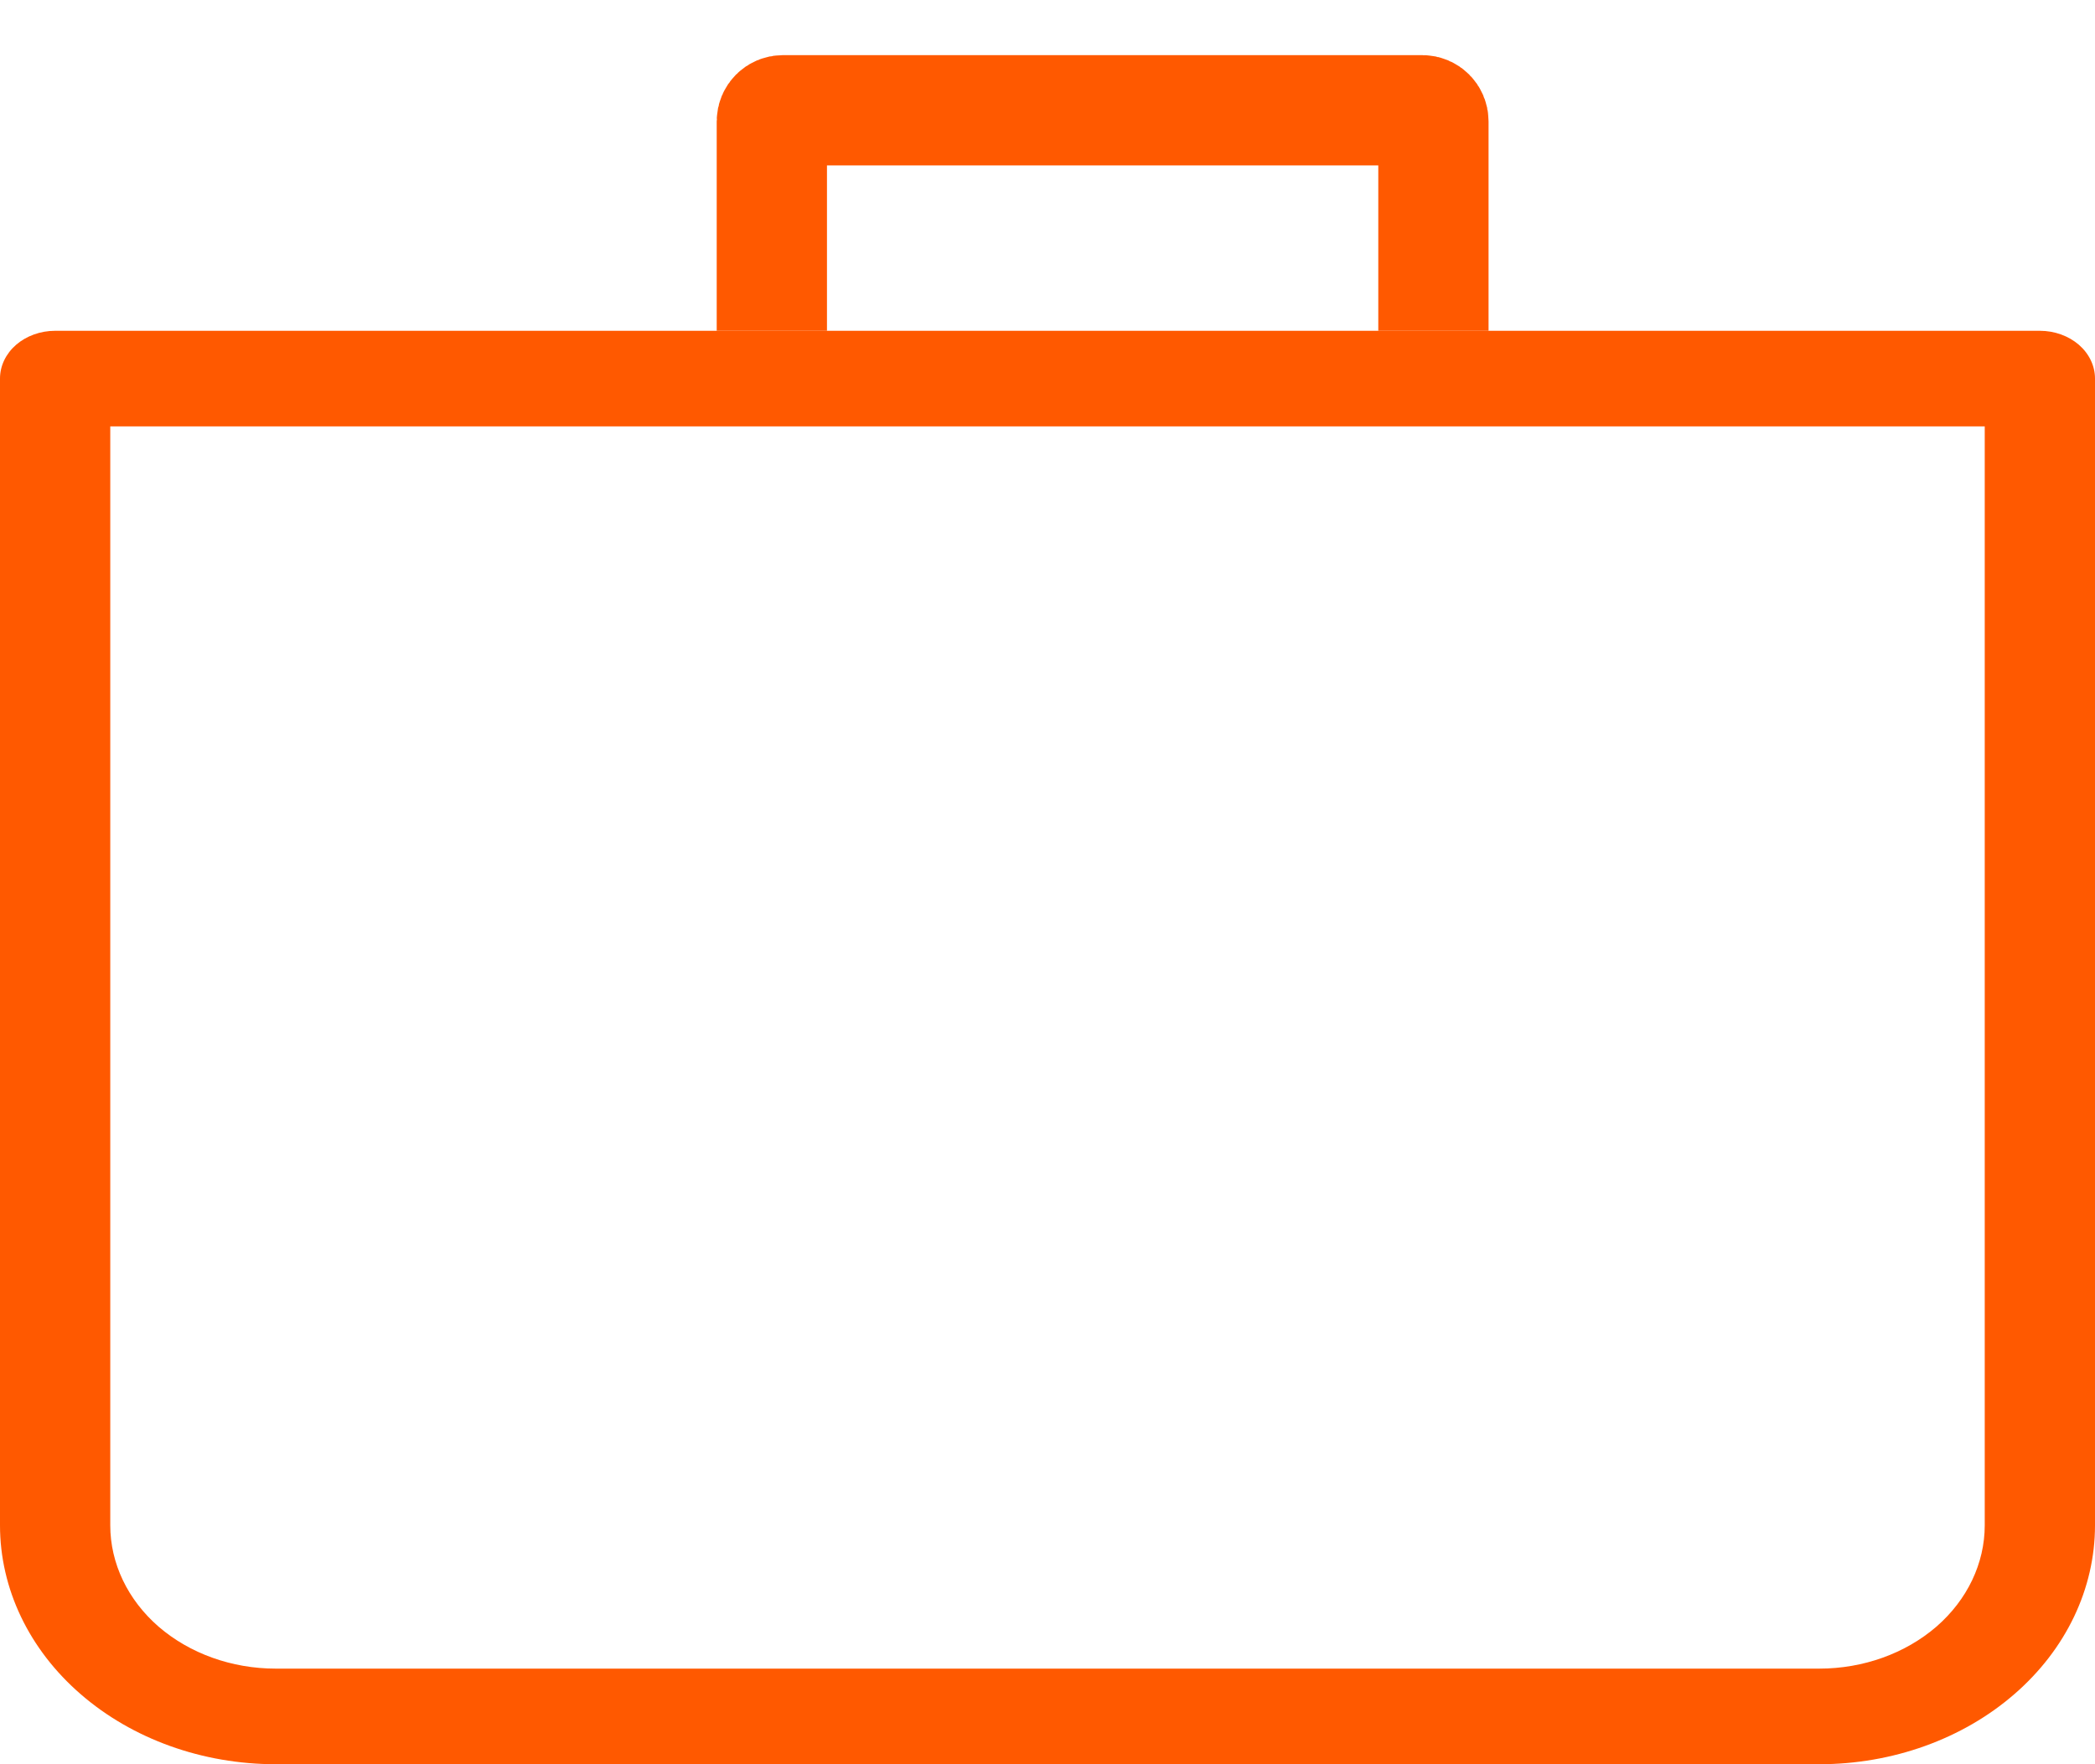 <svg width="19" height="16" viewBox="0 0 19 16" fill="none" xmlns="http://www.w3.org/2000/svg">
<path d="M0.5 3.433V3C0.367 3 0.24 3.046 0.146 3.127C0.053 3.208 0 3.318 0 3.433H0.5ZM18.5 3.433H19C19 3.318 18.947 3.208 18.854 3.127C18.76 3.046 18.633 3 18.5 3V3.433ZM0.5 3.867H18.5V3H0.5V3.867ZM18 3.433V13.833H19V3.433H18ZM16.5 15.133H2.5V16H16.5V15.133ZM1 13.833V3.433H0V13.833H1ZM2.5 15.133C2.102 15.133 1.721 14.996 1.439 14.753C1.158 14.509 1 14.178 1 13.833H0C0 14.408 0.263 14.959 0.732 15.365C1.201 15.772 1.837 16 2.5 16V15.133ZM18 13.833C18 14.178 17.842 14.509 17.561 14.753C17.279 14.996 16.898 15.133 16.5 15.133V16C17.163 16 17.799 15.772 18.268 15.365C18.737 14.959 19 14.408 19 13.833H18Z" fill="#FF5900"/>
<path d="M7 3V1.1C7 1.045 7.045 1 7.1 1H12.9C12.955 1 13 1.045 13 1.1V3" stroke="#FF5900"/>
</svg>
